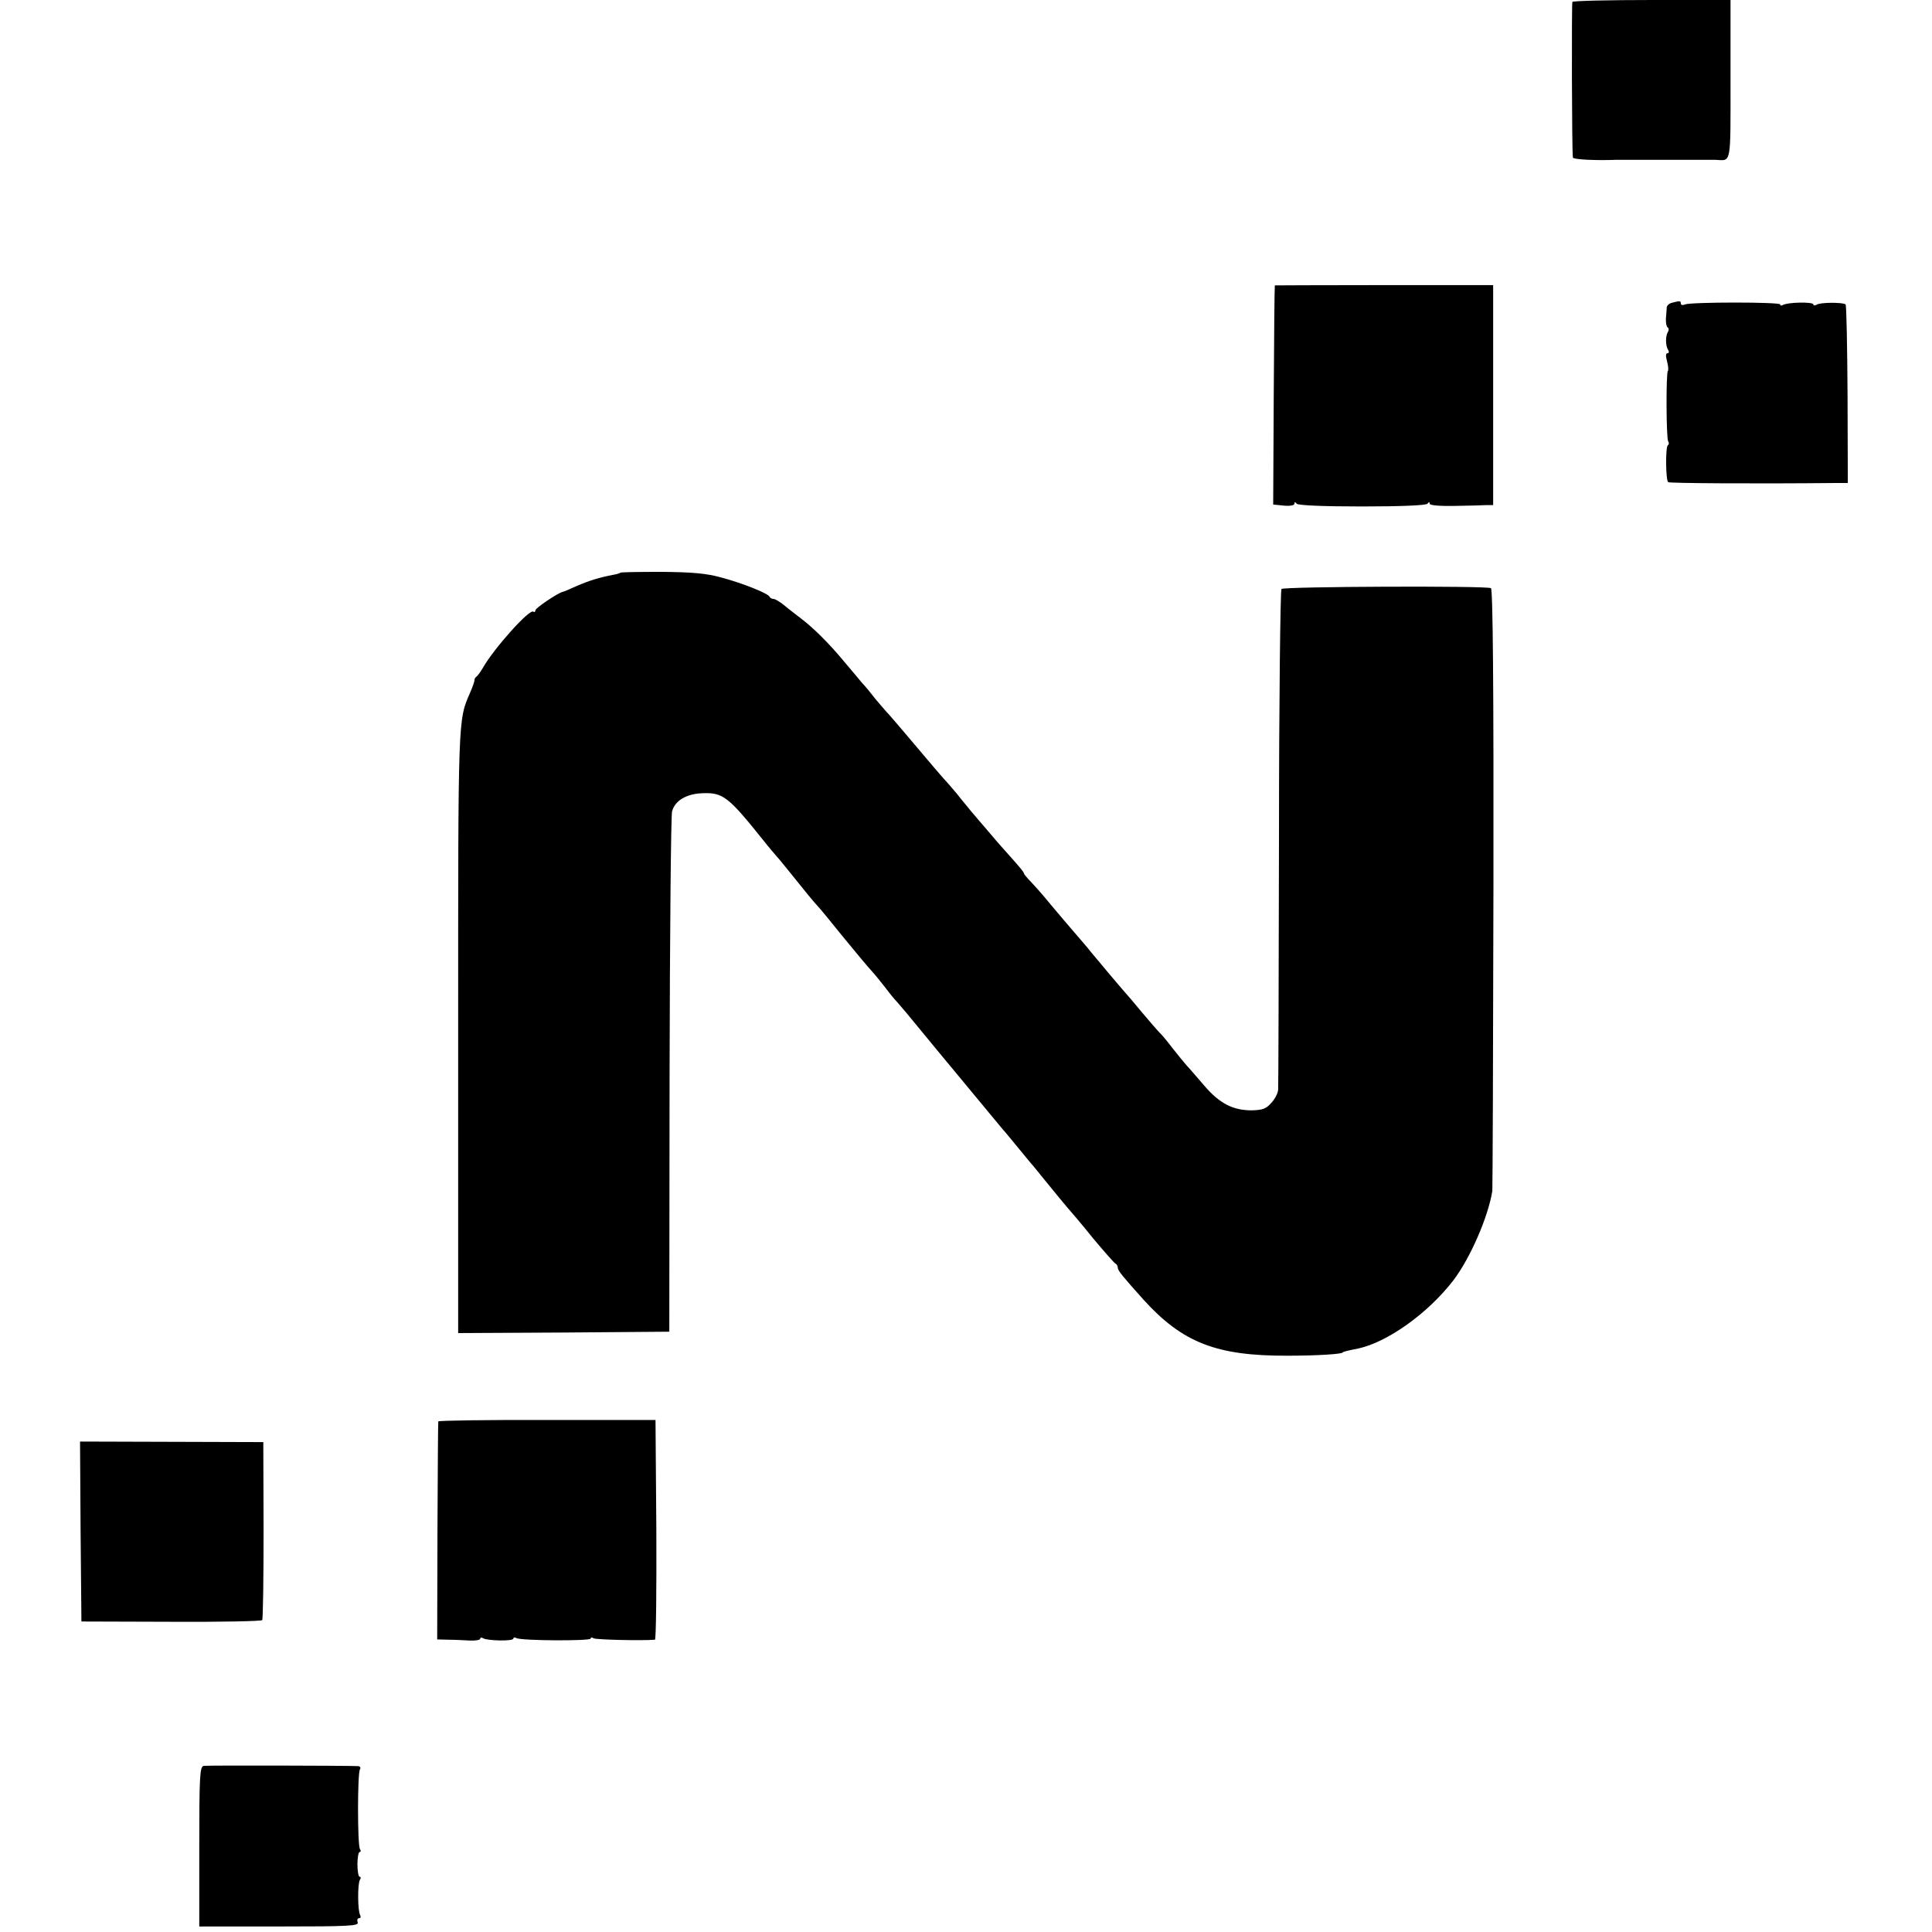 <?xml version="1.0" standalone="no"?>
<!DOCTYPE svg PUBLIC "-//W3C//DTD SVG 20010904//EN"
 "http://www.w3.org/TR/2001/REC-SVG-20010904/DTD/svg10.dtd">
<svg version="1.0" xmlns="http://www.w3.org/2000/svg"
 width="700pt" height="700pt" viewBox="0 0 700 700"
 preserveAspectRatio="xMidYMid meet">
<g transform="translate(0,700) scale(0.1,-0.1)"
fill="#000000" stroke="none">
<path d="M5697 6993 c-3 -7 -2 -548 2 -564 1 -7 83 -11 159 -8 9 0 26 0 37 0
11 0 29 0 40 0 11 0 29 0 40 0 11 0 29 0 40 0 11 0 29 0 40 0 11 0 29 0 40 0
11 0 29 0 40 0 11 0 29 0 40 0 11 0 29 0 40 0 59 -3 55 -24 55 291 l0 288
-284 0 c-157 0 -287 -3 -289 -7z"/>
<path d="M4619 5966 c-1 -1 -3 -179 -4 -398 l-2 -396 39 -4 c22 -2 38 1 38 7
0 7 3 7 8 0 4 -6 95 -10 237 -10 142 0 233 4 237 10 5 7 8 7 8 0 0 -6 36 -9
92 -8 51 1 103 2 116 3 l22 0 0 398 0 399 -395 0 c-217 0 -396 -1 -396 -1z"/>
<path d="M6058 5903 c-10 -2 -18 -10 -19 -16 0 -7 -2 -25 -3 -40 -1 -16 2 -31
6 -33 5 -3 5 -11 1 -17 -9 -15 -9 -49 1 -65 4 -6 3 -12 -3 -12 -6 0 -6 -11 -1
-29 4 -16 6 -32 3 -35 -7 -7 -6 -243 1 -255 4 -5 3 -12 -1 -14 -9 -6 -8 -125
1 -134 4 -4 319 -6 611 -3 l40 0 -1 320 c-1 177 -4 323 -7 327 -9 8 -92 8
-105 -1 -7 -4 -12 -3 -12 1 0 10 -94 8 -110 -2 -5 -3 -10 -3 -10 2 0 9 -321 9
-345 0 -8 -4 -15 -2 -15 3 0 10 -3 11 -32 3z"/>
<path d="M2248 4925 c-2 -2 -15 -6 -28 -8 -51 -10 -86 -21 -130 -40 -25 -11
-47 -21 -50 -21 -17 -3 -100 -59 -100 -67 0 -6 -4 -8 -8 -5 -15 9 -142 -133
-182 -203 -8 -14 -19 -29 -23 -32 -5 -3 -8 -9 -8 -13 1 -3 -6 -23 -15 -44 -45
-103 -44 -79 -44 -1230 l0 -1092 383 2 382 3 1 930 c1 512 5 941 9 955 10 39
52 64 110 66 75 3 94 -12 225 -176 19 -24 40 -48 45 -54 6 -6 21 -25 35 -42
74 -92 96 -119 110 -134 8 -8 51 -60 95 -115 44 -54 91 -110 104 -124 13 -14
35 -42 50 -61 14 -19 33 -42 41 -50 8 -9 24 -28 35 -41 78 -95 113 -137 131
-159 12 -14 49 -59 83 -100 79 -95 123 -149 136 -164 6 -6 30 -36 55 -66 25
-30 49 -60 55 -66 5 -7 17 -20 25 -31 37 -46 105 -128 110 -133 3 -3 39 -45
79 -95 41 -49 78 -91 82 -93 5 -2 9 -9 9 -15 0 -11 18 -32 94 -117 141 -155
264 -203 521 -202 108 0 200 6 200 12 0 2 19 7 56 14 106 23 252 127 344 246
62 81 127 231 142 325 1 11 3 505 4 1099 1 725 -2 1080 -9 1085 -15 9 -750 6
-759 -3 -4 -4 -9 -409 -9 -899 -1 -491 -2 -902 -3 -914 0 -12 -11 -34 -24 -48
-19 -22 -31 -27 -72 -28 -68 0 -117 25 -173 91 -26 30 -54 63 -62 71 -8 9 -31
37 -50 61 -19 25 -41 52 -50 60 -8 8 -37 42 -65 75 -27 33 -52 62 -55 65 -6 6
-99 116 -126 149 -10 13 -23 28 -29 35 -17 19 -119 139 -140 165 -11 13 -32
37 -47 53 -16 16 -28 31 -28 33 0 5 -13 21 -75 90 -11 12 -37 42 -57 66 -21
24 -47 55 -59 69 -11 14 -35 42 -52 64 -18 21 -39 46 -48 55 -8 9 -53 61 -99
116 -46 55 -91 107 -99 116 -9 9 -30 34 -48 55 -17 22 -39 49 -50 60 -10 12
-38 46 -63 75 -55 67 -115 126 -159 159 -18 14 -46 35 -61 48 -15 12 -32 22
-38 22 -6 0 -12 4 -14 8 -5 12 -97 49 -176 70 -55 15 -106 19 -216 20 -80 0
-146 -1 -148 -3z"/>
<path d="M1588 1850 c-1 -3 -2 -182 -3 -397 l-1 -393 40 -1 c23 0 58 -2 79 -3
20 -1 37 2 37 7 0 4 5 5 11 1 16 -9 109 -11 109 -1 0 5 5 5 11 2 15 -10 269
-11 269 -2 0 5 5 5 11 1 9 -5 174 -9 222 -5 4 1 6 180 5 399 l-3 397 -392 0
c-216 1 -394 -2 -395 -5z"/>
<path d="M292 1451 l3 -326 325 -1 c179 -1 327 2 330 6 3 5 5 151 5 327 l-1
318 -332 1 -332 1 2 -326z"/>
<path d="M738 602 c-14 -3 -16 -37 -16 -293 l0 -289 290 0 c254 0 289 2 284
15 -3 8 -1 15 5 15 6 0 7 5 4 11 -9 14 -10 113 -1 128 4 6 4 11 -1 11 -4 0 -8
20 -8 45 0 25 4 45 8 45 5 0 5 5 1 11 -9 15 -9 273 0 288 4 6 1 11 -6 12 -41
2 -547 3 -560 1z"/>
</g>
</svg>
